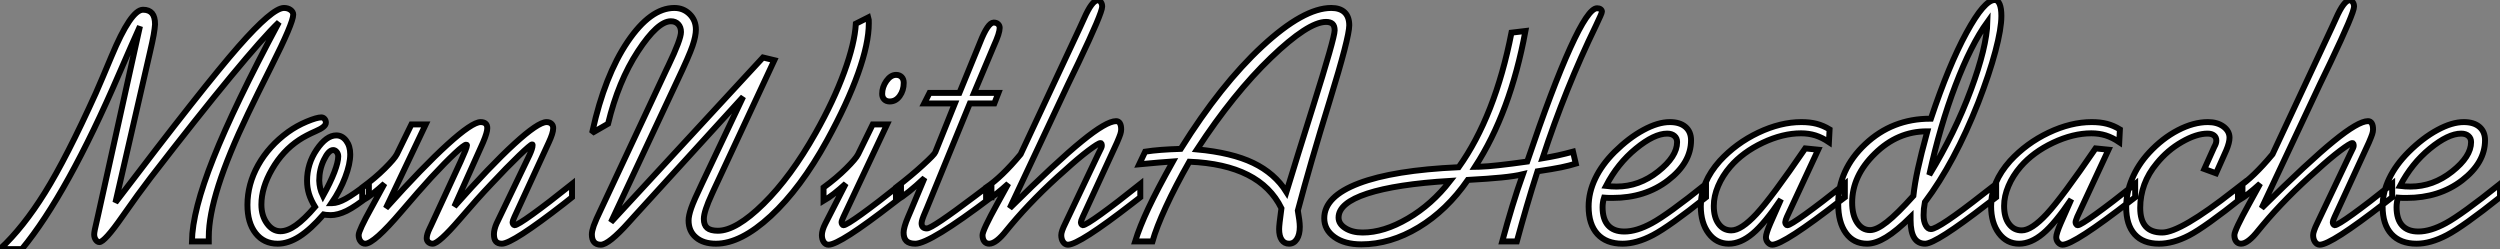 <?xml version="1.0" standalone="no"?>
<svg xmlns="http://www.w3.org/2000/svg" viewBox="-8.01 -40.66 421.01 41.95"><rect x="-8.01" y="-40.66" width="421.01" height="41.95" fill="#808080" stroke="none"/><path d="M-4.32 1.29L-8.01 1.29Q-4.10-2.35-0.45-8.22Q3.20-14.08 8.12-24.96L8.12-24.96Q9.16-27.32 10.75-31.14L10.75-31.14Q14.03-39.02 16.08-39.02L16.08-39.02Q17.09-39.02 17.60-38.42Q18.10-37.82 18.10-36.56L18.10-36.56Q18.07-35.96 17.87-34.79Q17.66-33.63 17.25-31.88L17.25-31.88L11.43-6.56Q26.41-26.28 32.14-32.80Q37.87-39.32 39.81-39.32L39.81-39.32Q40.47-39.32 40.92-38.99Q41.37-38.66 41.37-38.20L41.37-38.20Q41.37-36.80 37.68-29.48L37.68-29.48Q35.25-24.64 33.77-21.55L33.77-21.55Q30.43-14.60 28.79-9.45Q27.15-4.29 27.15-0.79L27.15-0.79L27.15 0L24.31 0Q24.39-5.14 27.92-14.01Q31.45-22.89 38.96-36.91L38.96-36.91Q36.37-34.43 30.87-27.78Q25.38-21.14 17.36-10.75L17.36-10.75Q15.34-8.12 12.61-4.21L12.61-4.21Q9.60 0.11 8.72 0.11L8.72 0.11Q8.39 0.11 8.12-0.27Q7.85-0.66 7.85-1.18L7.85-1.18Q7.85-1.67 8.29-3.45L8.29-3.45Q8.45-4.18 8.56-4.65L8.56-4.65L15.56-36.23Q14.38-33.61 12.06-28.27L12.06-28.27Q3.31-7.96-4.32 1.29L-4.32 1.29ZM46.38-7.68L46.38-7.68Q47.63-9.93 48.29-11.65Q48.95-13.37 48.95-14.33L48.95-14.33Q48.95-14.74 48.69-15.07Q48.43-15.39 48.10-15.39L48.10-15.39Q47.33-15.39 46.54-13.75Q45.75-12.11 45.75-10.25L45.75-10.25Q45.77-9.60 45.91-8.98Q46.05-8.37 46.38-7.68ZM54.11-9.90L54.11-9.90L54.11-7.68Q51.84-5.88 50.37-5.15Q48.89-4.43 47.66-4.43L47.66-4.43Q47.44-4.43 46.84-4.48L46.84-4.48Q46.62-4.51 46.48-4.54L46.48-4.54Q44.32-2.05 42.42-0.83Q40.52 0.38 38.75 0.38L38.75 0.38Q36.42 0.38 35.04-1.38Q33.66-3.14 33.66-6.15L33.66-6.15Q33.66-9.63 35.46-12.85Q37.27-16.08 40.50-18.43L40.50-18.43Q41.95-19.47 43.64-20.18Q45.34-20.89 46.10-20.89L46.10-20.89Q46.43-20.89 46.65-20.63Q46.87-20.37 46.87-19.99L46.87-19.99Q46.87-19.30 45.17-18.57Q43.48-17.83 42.36-17.09L42.36-17.09Q39.59-15.26 37.80-12.15Q36.01-9.05 36.01-6.21L36.01-6.21Q36.01-4.32 36.96-3.02Q37.90-1.72 39.21-1.72L39.21-1.72Q40.41-1.72 41.82-2.72Q43.23-3.72 45.04-5.82L45.04-5.82Q44.35-6.95 44.02-8.01Q43.70-9.08 43.70-10.20L43.70-10.20Q43.70-13.07 45.32-15.46Q46.95-17.86 48.62-17.86L48.62-17.86Q49.63-17.86 50.30-16.95Q50.97-16.05 50.97-14.68L50.97-14.68Q50.97-13.04 50.13-10.83Q49.30-8.61 47.82-6.45L47.82-6.45L47.93-6.45Q48.86-6.45 50.19-7.18Q51.52-7.90 54.11-9.90ZM88.32-9.68L88.32-9.68L88.32-7.44L87.01-6.40Q78.29 0.38 76.51 0.38L76.51 0.38Q75.82 0.38 75.50 0Q75.17-0.38 75.17-1.23L75.17-1.23Q75.17-1.61 75.29-2.09Q75.41-2.57 75.61-3.01L75.61-3.01L81.16-14.55Q81.43-15.15 81.55-15.53Q81.68-15.91 81.68-16.24L81.68-16.24Q81.68-16.30 81.66-16.32Q81.65-16.35 81.62-16.35L81.62-16.35Q81.38-16.35 79.38-14.44Q77.38-12.52 74.73-9.68L74.73-9.68Q72.46-7.30 69.40-3.72L69.40-3.72Q65.87 0.38 64.86 0.38L64.86 0.38Q64.42 0.38 64.13 0.12Q63.85-0.14 63.85-0.55L63.85-0.55Q63.85-1.18 64.37-2.24L64.37-2.24Q64.48-2.46 64.53-2.57L64.53-2.57L69.56-13.45Q70.08-14.60 70.36-15.30Q70.63-16.00 70.63-16.19L70.63-16.19Q70.63-16.21 70.60-16.26Q70.57-16.30 70.52-16.30L70.52-16.30Q70.16-16.30 68.58-14.82Q66.99-13.34 64.59-10.75L64.59-10.75Q62.56-8.53 59.55-5.00L59.55-5.00Q54.96 0.38 53.51 0.38L53.51 0.38Q53.02 0.38 52.71-0.03Q52.39-0.44 52.39-1.07L52.39-1.07Q52.39-1.83 54.55-5.71L54.55-5.71Q55.92-8.18 56.74-9.73L56.74-9.73Q55.70-8.78 54.77-8.05Q53.84-7.33 52.99-6.84L52.99-6.84L52.99-9.08Q55.15-10.66 56.79-12.29Q58.43-13.92 58.82-14.68L58.82-14.68L61.28-19.71L63.68-19.71L56.98-5.61Q63.22-12.58 67.36-16.34Q71.50-20.10 72.93-20.10L72.93-20.10Q73.47-20.10 73.76-19.85Q74.05-19.61 74.05-19.09L74.05-19.09Q74.05-18.70 73.88-18.14Q73.72-17.58 73.34-16.68L73.34-16.68L68.50-5.88Q74.57-12.74 78.59-16.42Q82.61-20.10 84.03-20.10L84.03-20.10Q84.55-20.10 84.85-19.82Q85.15-19.55 85.15-19.09L85.15-19.09Q85.15-18.65 84.96-18.05Q84.77-17.45 84.41-16.68L84.41-16.68L78.64-4.16Q78.45-3.72 78.38-3.53Q78.31-3.34 78.31-3.25L78.31-3.25Q78.31-3.04 78.41-2.90Q78.50-2.76 78.64-2.73L78.64-2.73Q79.11-2.73 81.68-4.58Q84.25-6.43 88.32-9.68ZM94.39-19.82L94.39-19.82L91.98-18.43L91.77-18.59Q93.82-27.89 97.67-33.61Q101.53-39.32 105.55-39.32L105.55-39.32Q107.08-39.32 108.13-38.28Q109.18-37.24 109.18-35.68L109.18-35.68Q109.18-34.59 108.61-32.92Q108.04-31.25 106.04-27.04L106.04-27.04L94.88-3.25L120.48-30.98L122.39-30.52L112.19-8.67Q112.11-8.48 111.89-8.01L111.89-8.01Q110.52-5.06 110.52-3.80L110.52-3.80Q110.52-2.76 111.08-2.28Q111.64-1.80 112.88-1.80L112.88-1.80Q115.96-1.80 120.57-6.34Q125.18-10.88 129.34-18.27L129.34-18.27Q132.37-23.63 134.15-28.49Q135.93-33.36 136.12-36.67L136.12-36.67L138.22-37.73Q138.28-37.54 138.29-37.35Q138.30-37.16 138.30-36.72L138.30-36.72Q138.30-33.36 136.50-28.31Q134.70-23.27 131.25-16.98L131.25-16.98Q126.82-8.94 121.78-4.28Q116.73 0.38 112.55 0.38L112.55 0.38Q110.44 0.38 109.20-0.67Q107.95-1.72 107.95-3.53L107.95-3.53Q107.95-4.32 108.39-5.61Q108.83-6.89 110.25-9.84L110.25-9.84L117.14-24.36L98.77-4.21Q98.46-3.88 97.89-3.23L97.89-3.23Q94.50 0.55 93.16 0.55L93.16 0.55Q92.42 0.55 92.04 0.11Q91.66-0.33 91.66-1.18L91.66-1.18Q91.66-1.72 91.98-2.65Q92.31-3.58 93.21-5.44L93.21-5.44L104.23-28.96L104.56-29.64Q106.67-34.04 106.67-35.27L106.67-35.27Q106.67-36.09 106.20-36.59Q105.74-37.08 104.97-37.08L104.97-37.08Q102.73-37.08 99.42-32.02Q96.11-26.96 94.39-19.82ZM141.37-19.71L134.04-4.16Q133.90-3.86 133.81-3.61Q133.71-3.36 133.71-3.25L133.71-3.25Q133.71-3.04 133.82-2.88Q133.93-2.73 134.04-2.73L134.04-2.73Q134.50-2.73 137.07-4.58Q139.64-6.43 143.72-9.68L143.72-9.68L143.72-7.44L142.43-6.45Q133.41 0.55 131.52 0.55L131.52 0.55Q131.03 0.55 130.72 0.10Q130.40-0.36 130.40-1.07L130.40-1.07Q130.40-1.45 130.55-1.96Q130.70-2.46 131.00-3.04L131.00-3.04L134.42-9.73Q133.38-8.78 132.45-8.05Q131.52-7.33 130.68-6.84L130.68-6.84L130.68-9.08Q132.84-10.66 134.48-12.29Q136.12-13.92 136.50-14.68L136.50-14.68L138.96-19.71L141.37-19.71ZM141.83-23.57L141.83-23.57Q141.23-23.57 140.89-23.93Q140.55-24.28 140.55-24.86L140.55-24.86Q140.55-26.00 141.27-27.03Q142.00-28.05 142.90-28.05L142.90-28.05Q143.47-28.05 143.83-27.69Q144.18-27.32 144.18-26.71L144.18-26.71Q144.18-25.43 143.51-24.50Q142.84-23.57 141.83-23.57ZM145.33-5.09L145.33-5.09L147.68-10.69Q146.26-9.35 145.09-8.41Q143.91-7.46 142.87-6.84L142.87-6.84L142.87-9.08Q145.50-11.10 147.42-12.87Q149.35-14.63 149.49-15.01L149.49-15.01L152.80-23.24L147.63-23.24L148.53-25.02L153.56-25.02L156.82-32.98Q156.90-33.17 157.04-33.52L157.04-33.52Q158.35-36.86 159.33-36.86L159.33-36.86Q159.80-36.86 160.07-36.60Q160.34-36.34 160.34-35.96L160.34-35.96Q160.34-35.55 160.10-34.78Q159.85-34.02 159.33-32.87L159.33-32.87L156.02-25.02L160.13-25.02L159.44-23.24L155.31-23.24L148.07-5.58Q147.98-5.36 147.79-4.92L147.79-4.92Q147.19-3.55 147.19-3.09L147.19-3.09Q147.19-2.63 147.41-2.41Q147.63-2.19 148.09-2.19L148.09-2.19Q148.97-2.19 156.13-7.60L156.13-7.60Q157.94-8.97 158.95-9.73L158.95-9.73L158.95-7.44L158.92-7.44Q148.59 0.38 146.13 0.38L146.13 0.38Q145.11 0.38 144.63-0.08Q144.16-0.55 144.16-1.50L144.16-1.50Q144.16-2.35 144.92-4.13L144.92-4.13Q145.20-4.76 145.33-5.09ZM158.05-6.84L158.05-6.84L158.05-9.08Q159.39-9.98 160.81-11.35Q162.23-12.71 163.87-14.68L163.87-14.68L173.85-36.01Q174.10-36.56 174.54-37.52L174.54-37.52Q175.90-40.61 176.86-40.61L176.86-40.61Q177.16-40.61 177.38-40.30Q177.60-40.00 177.60-39.54L177.60-39.54Q177.60-38.47 173.61-30.11L173.61-30.11Q171.66-26.11 170.54-23.68L170.54-23.68L162.04-5.61Q170.02-13.51 174.17-16.88Q178.31-20.26 179.95-20.26L179.95-20.26Q180.36-20.26 180.58-19.91Q180.80-19.55 180.80-18.87L180.80-18.87Q180.80-18.51 180.66-18.07Q180.52-17.64 180.11-16.68L180.11-16.68L174.34-4.16Q174.15-3.72 174.08-3.53Q174.02-3.34 174.02-3.25L174.02-3.25Q174.02-3.04 174.11-2.90Q174.21-2.76 174.34-2.73L174.34-2.73Q174.81-2.73 177.38-4.58Q179.95-6.43 184.02-9.68L184.02-9.68L184.02-7.44L182.74-6.45Q173.71 0.55 171.83 0.55L171.83 0.55Q171.36 0.55 171.04 0.10Q170.71-0.36 170.71-1.07L170.71-1.07Q170.71-1.37 170.88-1.87Q171.06-2.38 171.39-3.04L171.39-3.04L176.86-14.55Q177.32-15.48 177.43-15.72Q177.54-15.97 177.54-16.08L177.54-16.08Q177.54-16.32 177.49-16.45Q177.43-16.57 177.32-16.57L177.32-16.57Q176.97-16.57 175.26-15.29Q173.55-14 171.39-12.03L171.39-12.03Q168.74-9.71 166.40-7.33Q164.06-4.95 162.26-2.79L162.26-2.79Q161.98-2.46 161.49-1.86L161.49-1.86Q159.74 0.38 158.57 0.38L158.57 0.38Q158.05 0.38 157.75-0.01Q157.45-0.41 157.45-1.07L157.45-1.07Q157.45-1.86 159.93-6.34L159.93-6.34Q161.11-8.45 161.79-9.73L161.79-9.73Q160.75-8.78 159.82-8.05Q158.89-7.33 158.05-6.84ZM186.07 0L183.15 0Q183.91-2.46 185.40-5.62Q186.89-8.78 189.52-13.48L189.52-13.48Q189.05-13.45 187.03-13.28Q185.01-13.10 183.83-12.99L183.83-12.99L184.84-15.12Q186.07-15.31 187.51-15.42Q188.95-15.53 190.83-15.59L190.83-15.59Q197.59-26.41 204.56-32.87Q211.53-39.32 216.18-39.32L216.18-39.32Q217.66-39.32 218.44-38.57Q219.21-37.82 219.21-36.39L219.21-36.39Q219.21-34.37 215.91-23.67Q212.60-12.96 210.55-5.20L210.55-5.20Q210.71-4.32 210.79-3.64Q210.88-2.95 210.88-2.46L210.88-2.46Q210.88-1.15 210.38-0.38Q209.89 0.38 209.07 0.38L209.07 0.38Q208.28 0.38 207.84-0.26Q207.40-0.90 207.40-2.08L207.40-2.08Q207.40-2.76 207.76-5.36L207.76-5.36L207.79-5.58Q205.98-9.27 202.11-11.22Q198.24-13.18 192.28-13.43L192.28-13.43Q189.93-9.30 188.33-5.82Q186.73-2.35 186.07 0L186.07 0ZM193.57-15.50L193.57-15.50Q199.42-14.96 203.04-13.22Q206.66-11.48 208.63-8.34L208.63-8.34Q210.36-14 213.09-22.67L213.09-22.67Q216.75-34.29 216.75-35.55L216.75-35.55Q216.75-36.29 216.40-36.63Q216.04-36.97 215.30-36.97L215.30-36.97Q212.30-36.97 206.02-30.95Q199.75-24.94 193.57-15.50ZM256.89-15.12L256.89-15.12L257.36-13.10Q256.27-12.77 254.90-12.48Q253.53-12.20 250.91-11.81L250.91-11.81Q249.95-8.83 249.09-5.89Q248.23-2.95 247.43 0L247.43 0L244.97 0Q245.82-3.14 246.67-5.93Q247.52-8.72 248.45-11.32L248.45-11.32Q247.08-10.99 244.86-10.77Q242.65-10.55 239.18-10.36L239.18-10.36Q235.62-5.22 230.88-2.37Q226.13 0.49 221.24 0.49L221.24 0.49Q218.42 0.49 216.71-0.74Q215.00-1.97 215.00-3.91L215.00-3.91Q215.00-7.57 220.83-9.79Q226.65-12.00 237.64-12.50L237.64-12.50Q240.68-16.76 242.92-22.46Q245.16-28.16 246.53-35.16L246.53-35.16L248.88-35.44Q247.60-28.55 245.48-22.85Q243.36-17.14 240.38-12.55L240.38-12.55Q240.63-12.55 241.05-12.58Q241.47-12.61 241.66-12.61L241.66-12.61Q242.29-12.61 244.40-12.84Q246.50-13.07 249.18-13.45L249.18-13.45Q253.42-25.98 256.44-32.62Q259.46-39.27 260.94-39.27L260.94-39.27Q261.32-39.27 261.54-39.10Q261.76-38.94 261.76-38.69L261.76-38.69Q261.76-38.45 260.75-36.34L260.75-36.34Q255.61-25.76 251.75-14L251.75-14Q253.07-14.22 254.34-14.49Q255.61-14.77 256.89-15.12ZM236.20-10.20L236.20-10.20Q227.12-9.65 222.26-8.07Q217.41-6.48 217.41-4.02L217.41-4.02Q217.41-2.95 218.56-2.23Q219.71-1.50 221.46-1.50L221.46-1.50Q225.04-1.50 229.07-3.86Q233.11-6.21 236.20-10.20ZM279.29-9.68L279.29-9.68L279.29-7.44Q273.11-2.52 270.35-1.07Q267.59 0.38 265.23 0.38L265.23 0.38Q262.50 0.38 261.01-1.24Q259.52-2.87 259.52-5.88L259.52-5.88Q259.52-8.26 260.63-10.58Q261.73-12.91 263.89-15.07L263.89-15.07Q266.30-17.45 268.75-18.77Q271.20-20.10 273.19-20.10L273.19-20.10Q274.89-20.10 275.83-19.29Q276.77-18.48 276.77-17.04L276.77-17.04Q276.77-13.26 272.90-10.29Q269.04-7.33 263.57-7.33L263.57-7.33Q262.96-7.33 262.68-7.34Q262.39-7.36 262.12-7.38L262.12-7.38Q261.98-6.95 261.93-6.56Q261.87-6.18 261.87-5.77L261.87-5.77Q261.87-3.75 262.80-2.71Q263.73-1.67 265.54-1.67L265.54-1.67Q267.59-1.67 270.18-3.08Q272.78-4.48 279.29-9.68ZM262.45-9.35L262.45-9.35Q262.88-9.30 263.32-9.27Q263.76-9.24 264.22-9.24L264.22-9.24Q268.02-9.24 271.22-11.77Q274.42-14.30 274.42-16.73L274.42-16.73Q274.42-17.39 273.97-17.77Q273.52-18.16 272.75-18.16L272.75-18.16Q270.57-18.16 267.49-15.64Q264.41-13.13 262.45-9.35ZM298.18-15.45L292.91-4.13Q292.80-3.86 292.71-3.61Q292.63-3.36 292.63-3.25L292.63-3.25Q292.63-3.06 292.74-2.90Q292.85-2.73 292.99-2.73L292.99-2.73Q293.43-2.73 296.01-4.58Q298.59-6.43 302.67-9.68L302.67-9.68L302.67-7.44L301.98-6.92Q292.36 0.55 290.45 0.55L290.45 0.55Q290.04 0.55 289.71 0.18Q289.38-0.19 289.38-0.74L289.38-0.74Q289.38-1.01 289.57-1.61Q289.76-2.21 290.12-3.04L290.12-3.04L291.92-7.11Q289.19-3.04 287.15-1.33Q285.11 0.38 283.12 0.38L283.12 0.38Q281.04 0.38 279.73-1.37Q278.41-3.12 278.41-5.93L278.41-5.93Q278.41-8.01 279.21-9.88Q280-11.76 281.61-13.56L281.61-13.56Q284.35-16.54 288.09-18.32Q291.84-20.10 295.34-20.10L295.34-20.10Q296.79-20.10 297.91-19.81Q299.03-19.52 300.10-18.87L300.10-18.87L299.99-16.73Q298.84-17.50 297.71-17.86Q296.57-18.21 295.29-18.21L295.29-18.21Q292.22-18.21 288.86-16.63Q285.50-15.04 283.39-12.61L283.39-12.61Q282.05-11.05 281.33-9.34Q280.60-7.63 280.60-5.99L280.60-5.99Q280.60-4.07 281.41-2.97Q282.21-1.86 283.55-1.86L283.55-1.86Q285.22-1.86 287.78-4.62Q290.34-7.38 296.00-15.67L296.00-15.67L298.18-15.45ZM316.89-11.21L316.89-11.21Q321.21-18.29 323.89-25.51Q326.57-32.73 326.68-36.97L326.68-36.97Q323.91-33.14 321.30-26.30Q318.69-19.47 316.89-11.21ZM325.99-8.01L328.15-9.68L328.15-7.44L326.59-6.26Q318.01 0.38 316.20 0.38L316.20 0.38Q314.97 0.38 314.36-0.60Q313.74-1.59 313.74-3.58L313.74-3.58L313.74-4.10Q311.39-1.78 309.61-0.70Q307.84 0.38 306.41 0.38L306.41 0.38Q304.14 0.38 302.85-1.41Q301.55-3.20 301.55-6.32L301.55-6.32Q301.55-12.09 306.10-16.38Q310.65-20.67 317.05-20.67L317.05-20.67L317.16-20.67Q320.17-29.67 323.16-35.16Q326.16-40.66 327.91-40.66L327.91-40.66Q328.45-40.66 328.74-39.95Q329.03-39.24 329.03-37.98L329.03-37.98Q329.03-35.82 328.02-32.01Q327.00-28.19 325.12-23.35L325.12-23.35Q323.15-18.35 320.89-14.14Q318.64-9.93 316.15-6.62L316.15-6.62Q316.04-6.04 315.98-5.50Q315.93-4.95 315.93-4.43L315.93-4.43Q315.93-3.39 316.29-2.73Q316.64-2.08 317.16-2.08L317.16-2.08Q318.45-2.08 325.99-8.01L325.99-8.01ZM314.21-7.68L314.21-7.68Q314.43-9.71 314.96-12.17Q315.49-14.63 316.56-18.54L316.56-18.54L316.45-18.54Q311.55-18.54 307.73-14.79Q303.90-11.05 303.90-6.56L303.90-6.56Q303.90-4.46 304.73-3.19Q305.57-1.91 306.91-1.91L306.91-1.91Q308.03-1.91 309.76-3.28Q311.50-4.65 314.21-7.68ZM347.07-15.45L341.80-4.13Q341.69-3.86 341.61-3.61Q341.52-3.36 341.52-3.25L341.52-3.25Q341.52-3.06 341.63-2.90Q341.74-2.73 341.88-2.73L341.88-2.73Q342.32-2.73 344.90-4.58Q347.48-6.43 351.56-9.68L351.56-9.68L351.56-7.44L350.88-6.92Q341.25 0.55 339.34 0.55L339.34 0.55Q338.93 0.55 338.60 0.18Q338.27-0.19 338.27-0.74L338.27-0.74Q338.27-1.01 338.46-1.61Q338.65-2.21 339.01-3.04L339.01-3.04L340.81-7.11Q338.08-3.04 336.04-1.33Q334.00 0.38 332.01 0.38L332.01 0.38Q329.93 0.38 328.62-1.37Q327.30-3.12 327.30-5.93L327.30-5.93Q327.30-8.01 328.10-9.88Q328.89-11.76 330.50-13.56L330.50-13.56Q333.24-16.54 336.98-18.32Q340.73-20.10 344.23-20.10L344.23-20.10Q345.68-20.10 346.80-19.81Q347.92-19.52 348.99-18.87L348.99-18.87L348.88-16.73Q347.73-17.50 346.60-17.86Q345.46-18.21 344.18-18.21L344.18-18.21Q341.11-18.21 337.75-16.63Q334.39-15.04 332.28-12.61L332.28-12.61Q330.94-11.05 330.22-9.34Q329.49-7.63 329.49-5.99L329.49-5.99Q329.49-4.07 330.30-2.97Q331.11-1.86 332.45-1.86L332.45-1.86Q334.11-1.86 336.67-4.62Q339.23-7.38 344.89-15.67L344.89-15.67L347.07-15.45ZM368.18-8.56L369.63-9.68L369.63-7.44Q363.29-2.38 360.61-1.00Q357.93 0.38 355.58 0.38L355.58 0.38Q352.90 0.38 351.48-1.20Q350.05-2.79 350.05-5.77L350.05-5.77Q350.05-8.18 351.04-10.54Q352.02-12.91 353.91-14.96L353.91-14.96Q356.13-17.36 358.76-18.73Q361.40-20.10 363.81-20.10L363.81-20.10Q365.39-20.10 366.42-19.35Q367.45-18.59 367.45-17.47L367.45-17.47Q367.45-17.06 367.31-16.52Q367.17-15.97 366.90-15.34L366.90-15.34L365.18-11.48L363.21-12.20L364.88-15.91Q365.07-16.24 365.15-16.50Q365.23-16.76 365.23-16.98L365.23-16.98Q365.23-17.53 364.85-17.84Q364.46-18.16 363.75-18.16L363.75-18.16Q361.87-18.16 359.43-16.76Q357-15.37 355.20-13.15L355.20-13.15Q353.80-11.48 353.10-9.58Q352.41-7.68 352.41-5.66L352.41-5.66Q352.41-3.58 353.32-2.54Q354.24-1.50 356.10-1.50L356.10-1.50Q359.19-1.50 368.18-8.56L368.18-8.56ZM368.87-6.84L368.87-6.84L368.87-9.08Q370.21-9.98 371.63-11.35Q373.05-12.71 374.69-14.68L374.69-14.68L384.67-36.01Q384.92-36.56 385.36-37.52L385.36-37.52Q386.72-40.61 387.68-40.61L387.68-40.61Q387.98-40.61 388.20-40.30Q388.42-40.00 388.42-39.54L388.42-39.54Q388.42-38.47 384.43-30.11L384.43-30.11Q382.48-26.11 381.36-23.68L381.36-23.68L372.86-5.61Q380.84-13.51 384.99-16.88Q389.13-20.26 390.77-20.26L390.77-20.26Q391.18-20.26 391.40-19.91Q391.62-19.55 391.62-18.87L391.62-18.87Q391.62-18.51 391.48-18.07Q391.34-17.64 390.93-16.68L390.93-16.68L385.16-4.16Q384.97-3.72 384.90-3.53Q384.84-3.34 384.84-3.25L384.84-3.25Q384.84-3.04 384.93-2.90Q385.03-2.76 385.16-2.73L385.16-2.73Q385.63-2.73 388.20-4.58Q390.77-6.43 394.84-9.68L394.84-9.68L394.84-7.44L393.56-6.45Q384.54 0.55 382.65 0.55L382.65 0.55Q382.18 0.55 381.86 0.10Q381.53-0.36 381.53-1.07L381.53-1.07Q381.53-1.37 381.71-1.87Q381.88-2.38 382.21-3.04L382.21-3.04L387.68-14.55Q388.14-15.48 388.25-15.72Q388.36-15.97 388.36-16.08L388.36-16.08Q388.36-16.32 388.31-16.45Q388.25-16.57 388.14-16.57L388.14-16.57Q387.79-16.57 386.08-15.29Q384.37-14 382.21-12.03L382.21-12.03Q379.56-9.71 377.22-7.33Q374.88-4.95 373.08-2.79L373.08-2.79Q372.80-2.46 372.31-1.86L372.31-1.86Q370.56 0.38 369.39 0.38L369.39 0.38Q368.87 0.38 368.57-0.01Q368.27-0.41 368.27-1.07L368.27-1.07Q368.27-1.86 370.75-6.34L370.75-6.34Q371.93-8.45 372.61-9.73L372.61-9.73Q371.57-8.78 370.64-8.05Q369.71-7.33 368.87-6.84ZM413-9.68L413-9.68L413-7.44Q406.82-2.52 404.06-1.07Q401.30 0.38 398.95 0.38L398.95 0.38Q396.21 0.38 394.72-1.24Q393.23-2.87 393.23-5.88L393.23-5.88Q393.23-8.26 394.34-10.58Q395.45-12.91 397.61-15.07L397.61-15.07Q400.01-17.45 402.46-18.77Q404.91-20.10 406.90-20.10L406.90-20.10Q408.60-20.10 409.54-19.29Q410.48-18.48 410.48-17.04L410.48-17.04Q410.48-13.26 406.62-10.29Q402.75-7.33 397.28-7.33L397.28-7.33Q396.68-7.33 396.39-7.34Q396.10-7.36 395.83-7.38L395.83-7.38Q395.69-6.95 395.64-6.56Q395.58-6.18 395.58-5.77L395.58-5.77Q395.58-3.75 396.51-2.71Q397.44-1.67 399.25-1.67L399.25-1.67Q401.30-1.67 403.89-3.08Q406.49-4.48 413-9.68ZM396.16-9.35L396.16-9.35Q396.59-9.30 397.03-9.27Q397.47-9.24 397.93-9.24L397.93-9.24Q401.73-9.24 404.93-11.77Q408.13-14.30 408.13-16.73L408.13-16.73Q408.13-17.39 407.68-17.77Q407.23-18.16 406.46-18.16L406.46-18.16Q404.28-18.16 401.20-15.64Q398.13-13.13 396.16-9.35Z" fill="white" stroke="black" transform="scale(1,1)"/></svg>
